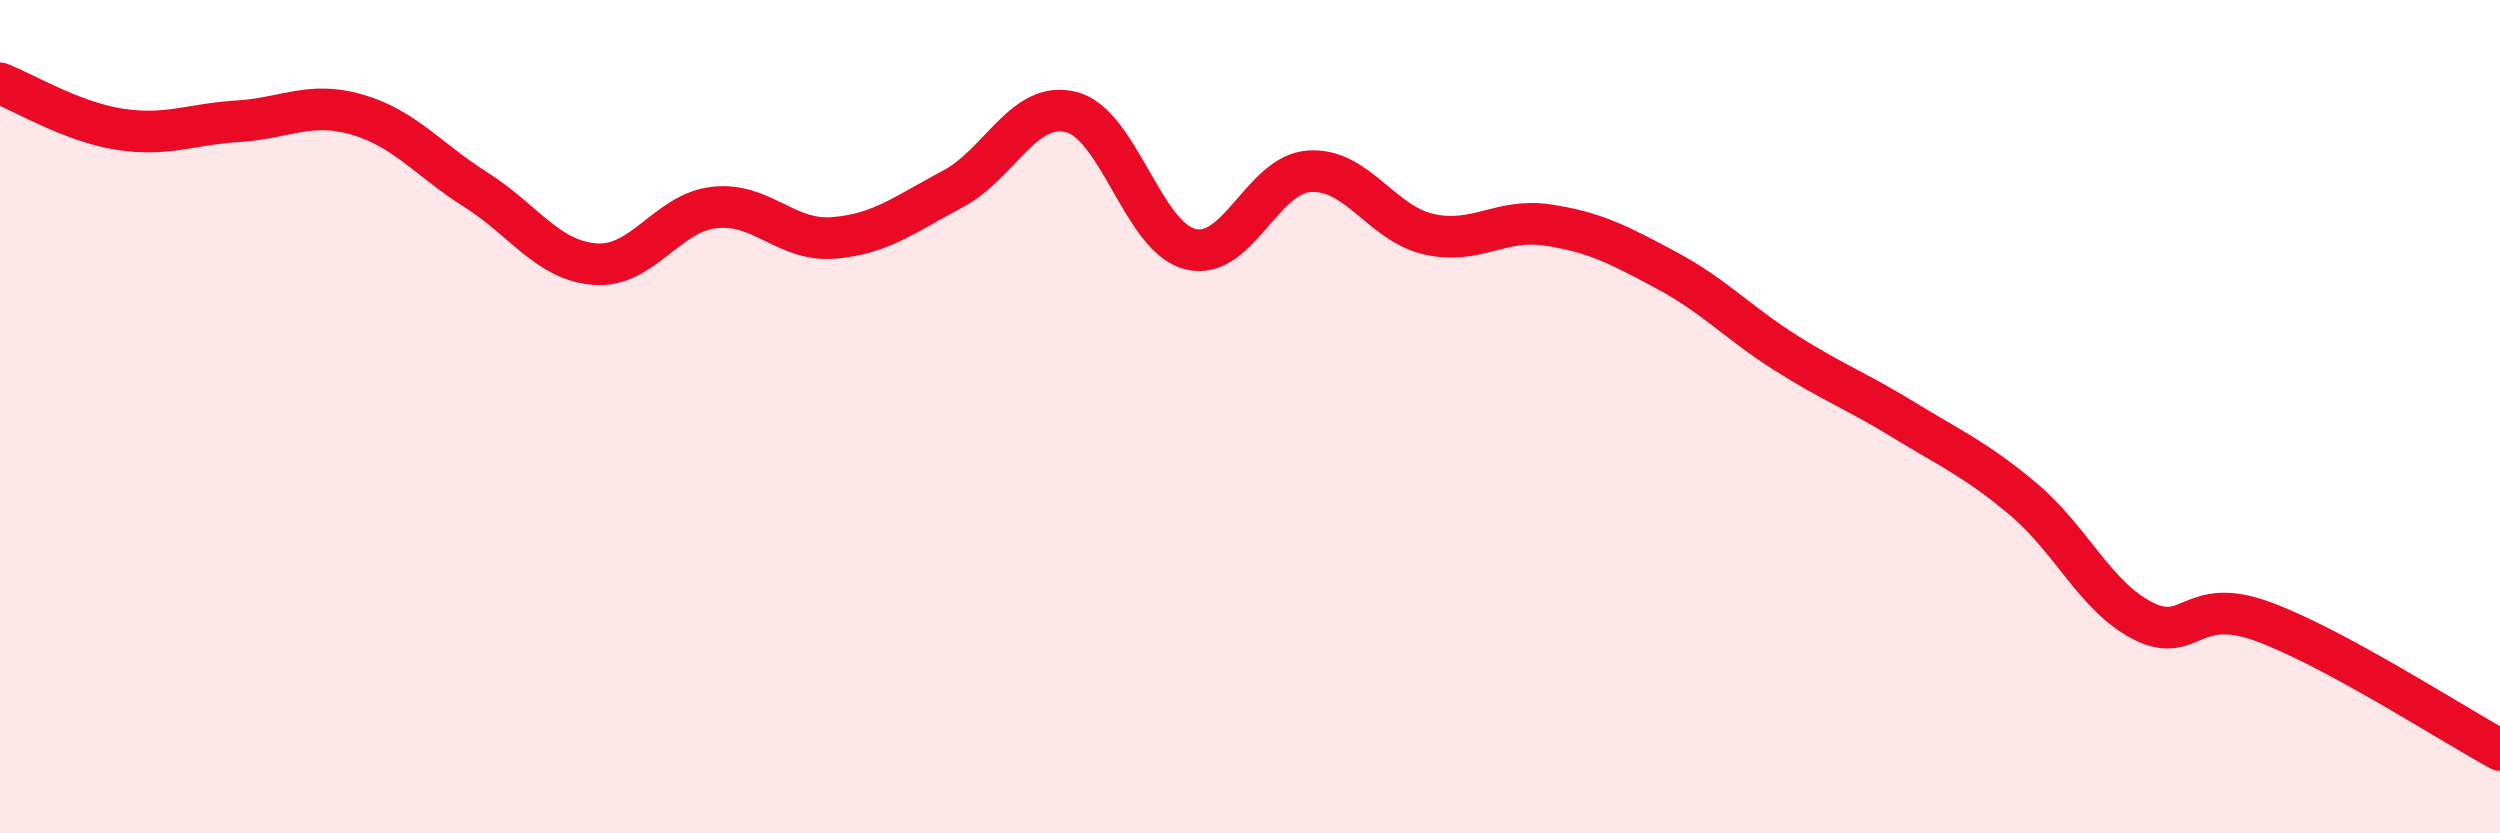 
    <svg width="60" height="20" viewBox="0 0 60 20" xmlns="http://www.w3.org/2000/svg">
      <path
        d="M 0,2 C 0.57,2.22 1.72,2.92 2.86,3.1 C 4,3.28 4.57,2.98 5.71,2.91 C 6.85,2.84 7.43,2.42 8.57,2.75 C 9.71,3.08 10.29,3.84 11.43,4.56 C 12.57,5.28 13.15,6.26 14.29,6.34 C 15.43,6.42 16,5.11 17.14,4.98 C 18.28,4.85 18.86,5.8 20,5.71 C 21.14,5.62 21.72,5.14 22.86,4.54 C 24,3.94 24.57,2.4 25.71,2.69 C 26.85,2.98 27.43,5.7 28.57,5.98 C 29.71,6.26 30.29,4.18 31.43,4.11 C 32.57,4.04 33.15,5.36 34.29,5.62 C 35.43,5.88 36,5.23 37.14,5.4 C 38.28,5.57 38.86,5.88 40,6.49 C 41.14,7.1 41.72,7.75 42.86,8.47 C 44,9.19 44.57,9.39 45.71,10.09 C 46.85,10.79 47.43,11.03 48.57,11.99 C 49.71,12.95 50.29,14.32 51.43,14.9 C 52.57,15.48 52.58,14.29 54.29,14.91 C 56,15.53 58.86,17.38 60,18L60 20L0 20Z"
        fill="#EB0A25"
        opacity="0.1"
        stroke-linecap="round"
        stroke-linejoin="round"
      />
      <path
        d="M 0,2 C 0.57,2.22 1.72,2.92 2.86,3.1 C 4,3.28 4.57,2.98 5.71,2.91 C 6.85,2.84 7.43,2.42 8.57,2.75 C 9.71,3.08 10.29,3.84 11.43,4.56 C 12.57,5.28 13.15,6.26 14.29,6.34 C 15.43,6.42 16,5.11 17.14,4.98 C 18.28,4.85 18.86,5.8 20,5.71 C 21.14,5.62 21.72,5.14 22.86,4.54 C 24,3.94 24.57,2.4 25.71,2.69 C 26.85,2.98 27.43,5.7 28.57,5.98 C 29.71,6.26 30.29,4.18 31.43,4.11 C 32.57,4.04 33.15,5.36 34.29,5.62 C 35.43,5.88 36,5.23 37.14,5.4 C 38.28,5.57 38.86,5.88 40,6.49 C 41.14,7.1 41.72,7.75 42.86,8.47 C 44,9.19 44.57,9.39 45.71,10.09 C 46.85,10.79 47.43,11.03 48.57,11.99 C 49.71,12.95 50.29,14.32 51.43,14.9 C 52.57,15.48 52.58,14.29 54.29,14.91 C 56,15.53 58.86,17.38 60,18"
        stroke="#EB0A25"
        stroke-width="1"
        fill="none"
        stroke-linecap="round"
        stroke-linejoin="round"
      />
    </svg>
  